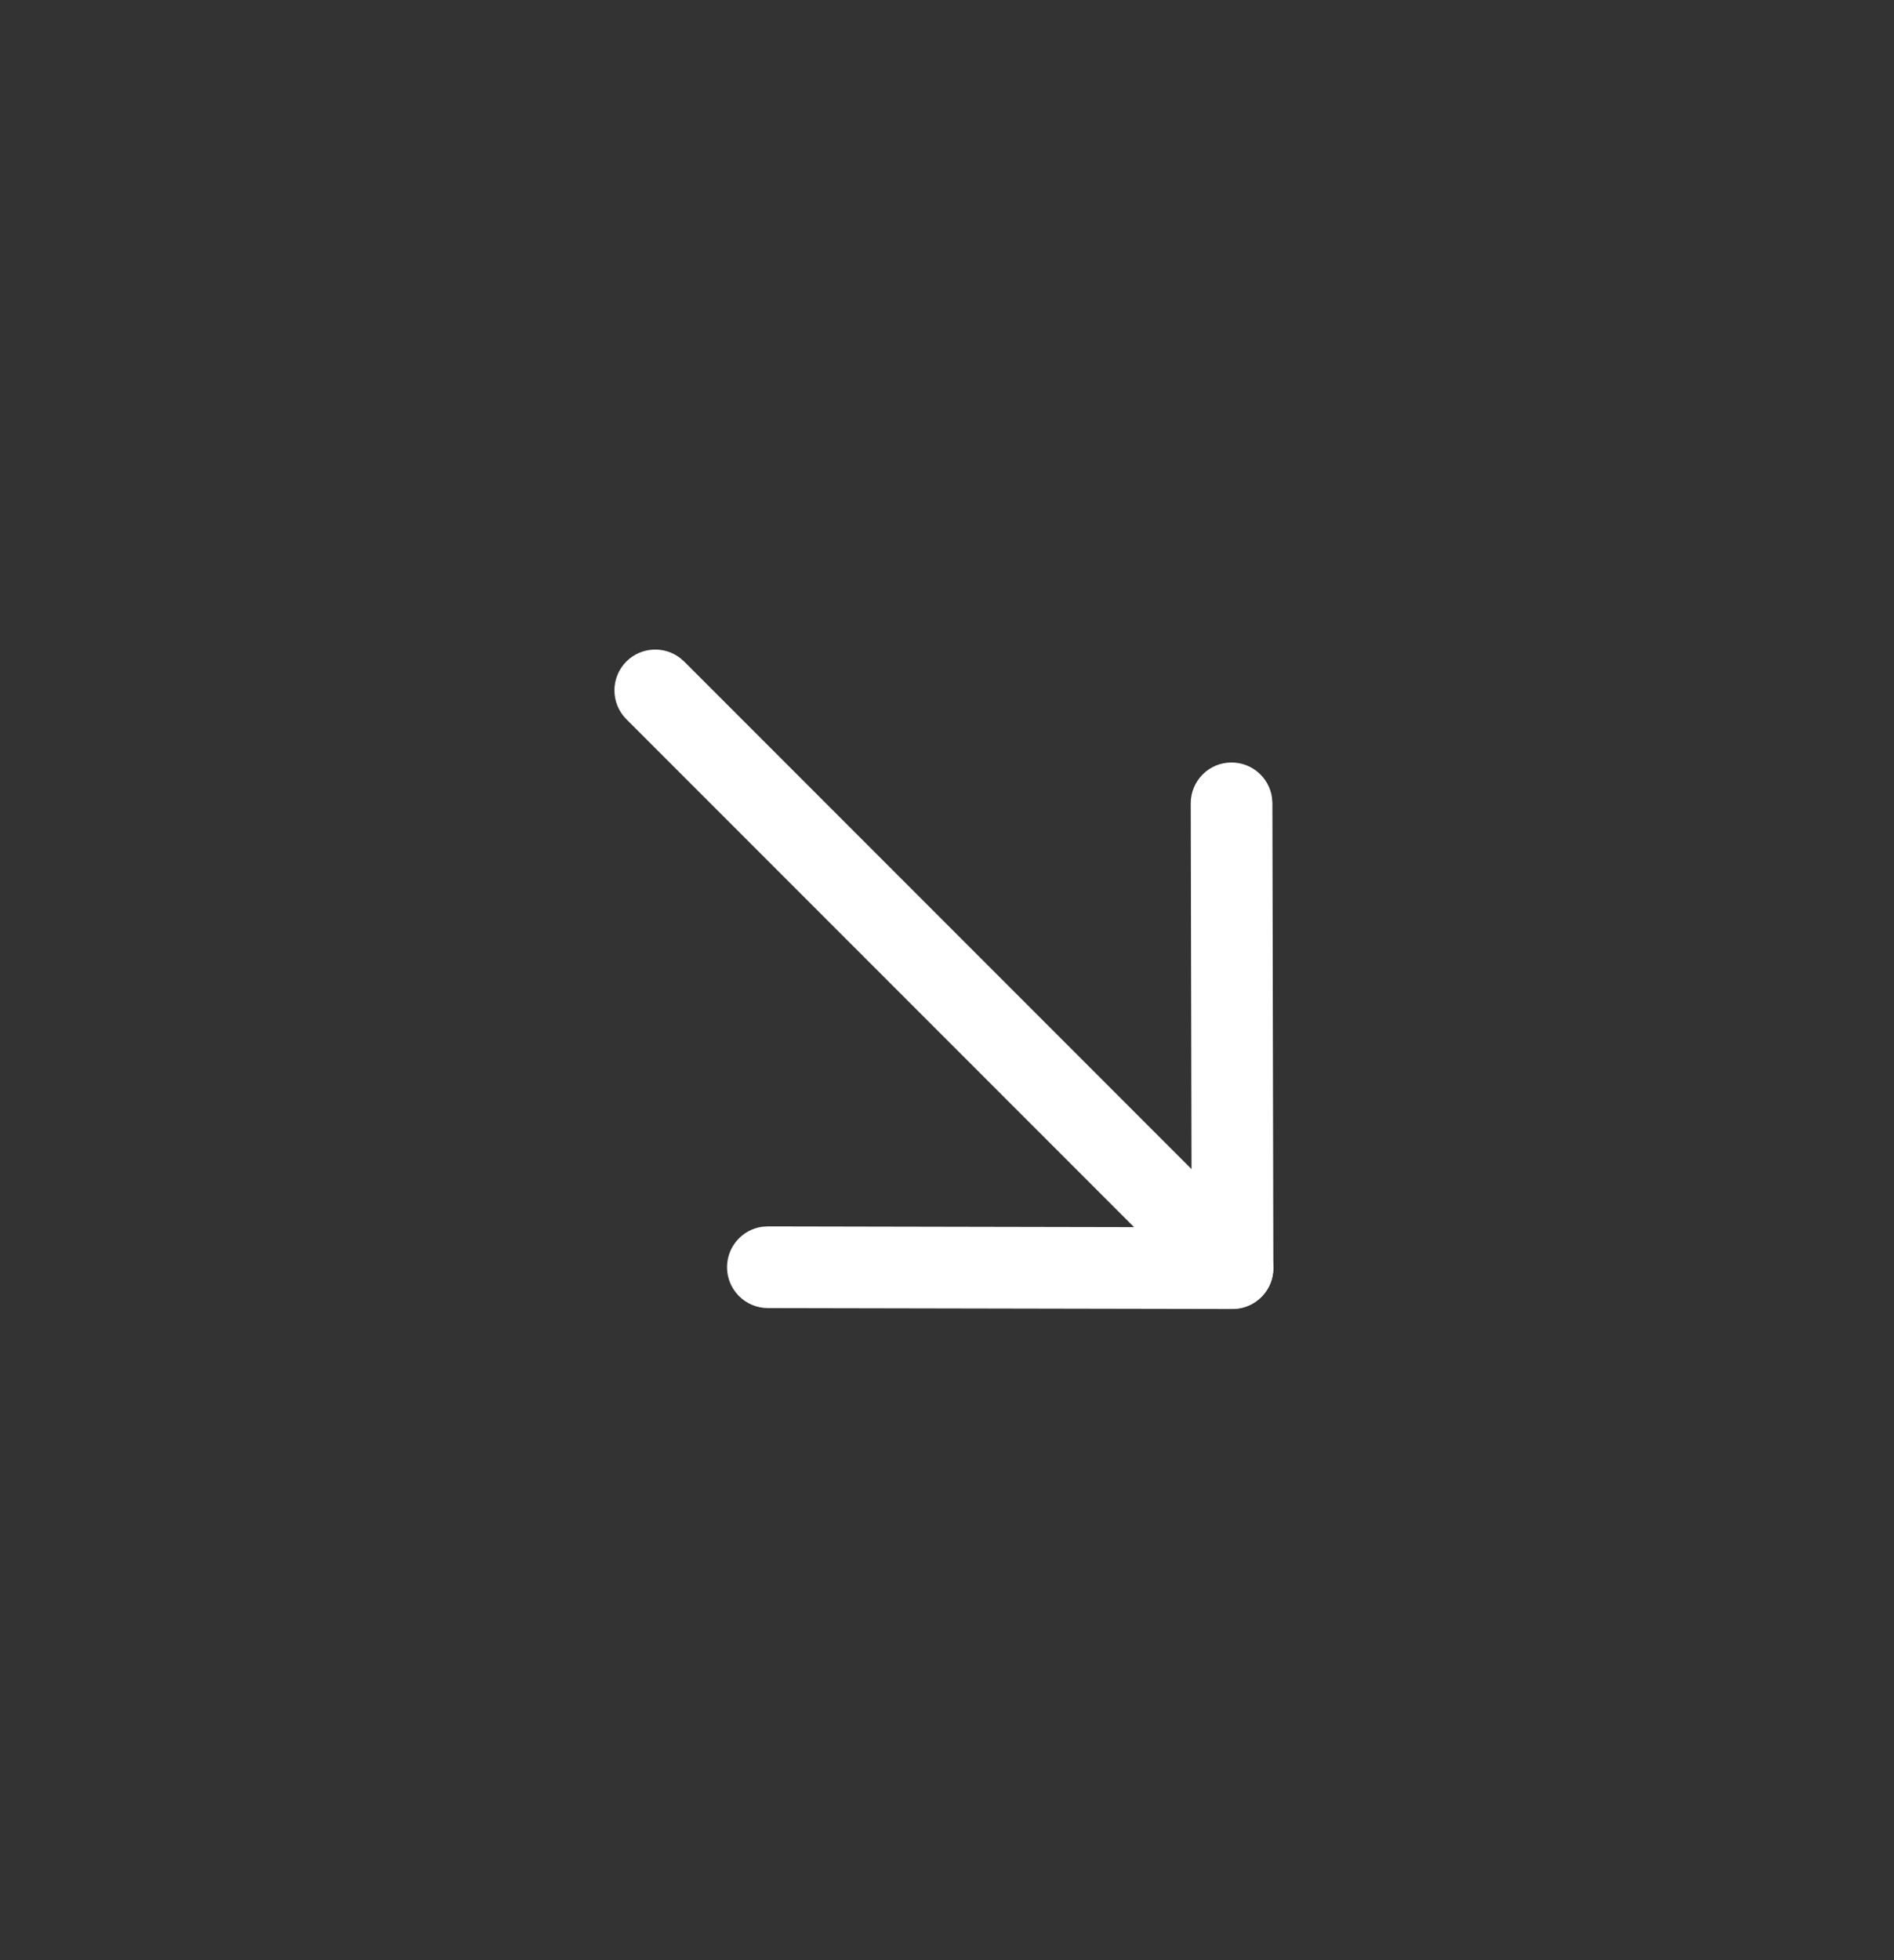 <?xml version="1.0" encoding="UTF-8"?> <svg xmlns="http://www.w3.org/2000/svg" width="29" height="30" viewBox="0 0 29 30" fill="none"><rect x="0" y="0" width="29" height="30" fill="#333333" stroke="none"/><path d="M9.591 10.124C9.815 9.901 10.166 9.882 10.411 10.069L10.475 10.124L19.314 18.963C19.558 19.207 19.558 19.603 19.314 19.847C19.09 20.071 18.739 20.09 18.494 19.903L18.43 19.847L9.591 11.008C9.347 10.764 9.347 10.368 9.591 10.124Z" fill="white"></path><path d="M18.232 12.296C18.231 11.951 18.51 11.67 18.855 11.67C19.169 11.669 19.43 11.9 19.475 12.201L19.482 12.293L19.497 19.408C19.498 19.723 19.266 19.983 18.963 20.028L18.871 20.034L11.756 20.02C11.411 20.019 11.131 19.738 11.132 19.393C11.133 19.079 11.364 18.82 11.666 18.776L11.758 18.77L18.246 18.783L18.232 12.296Z" fill="white"></path></svg> 